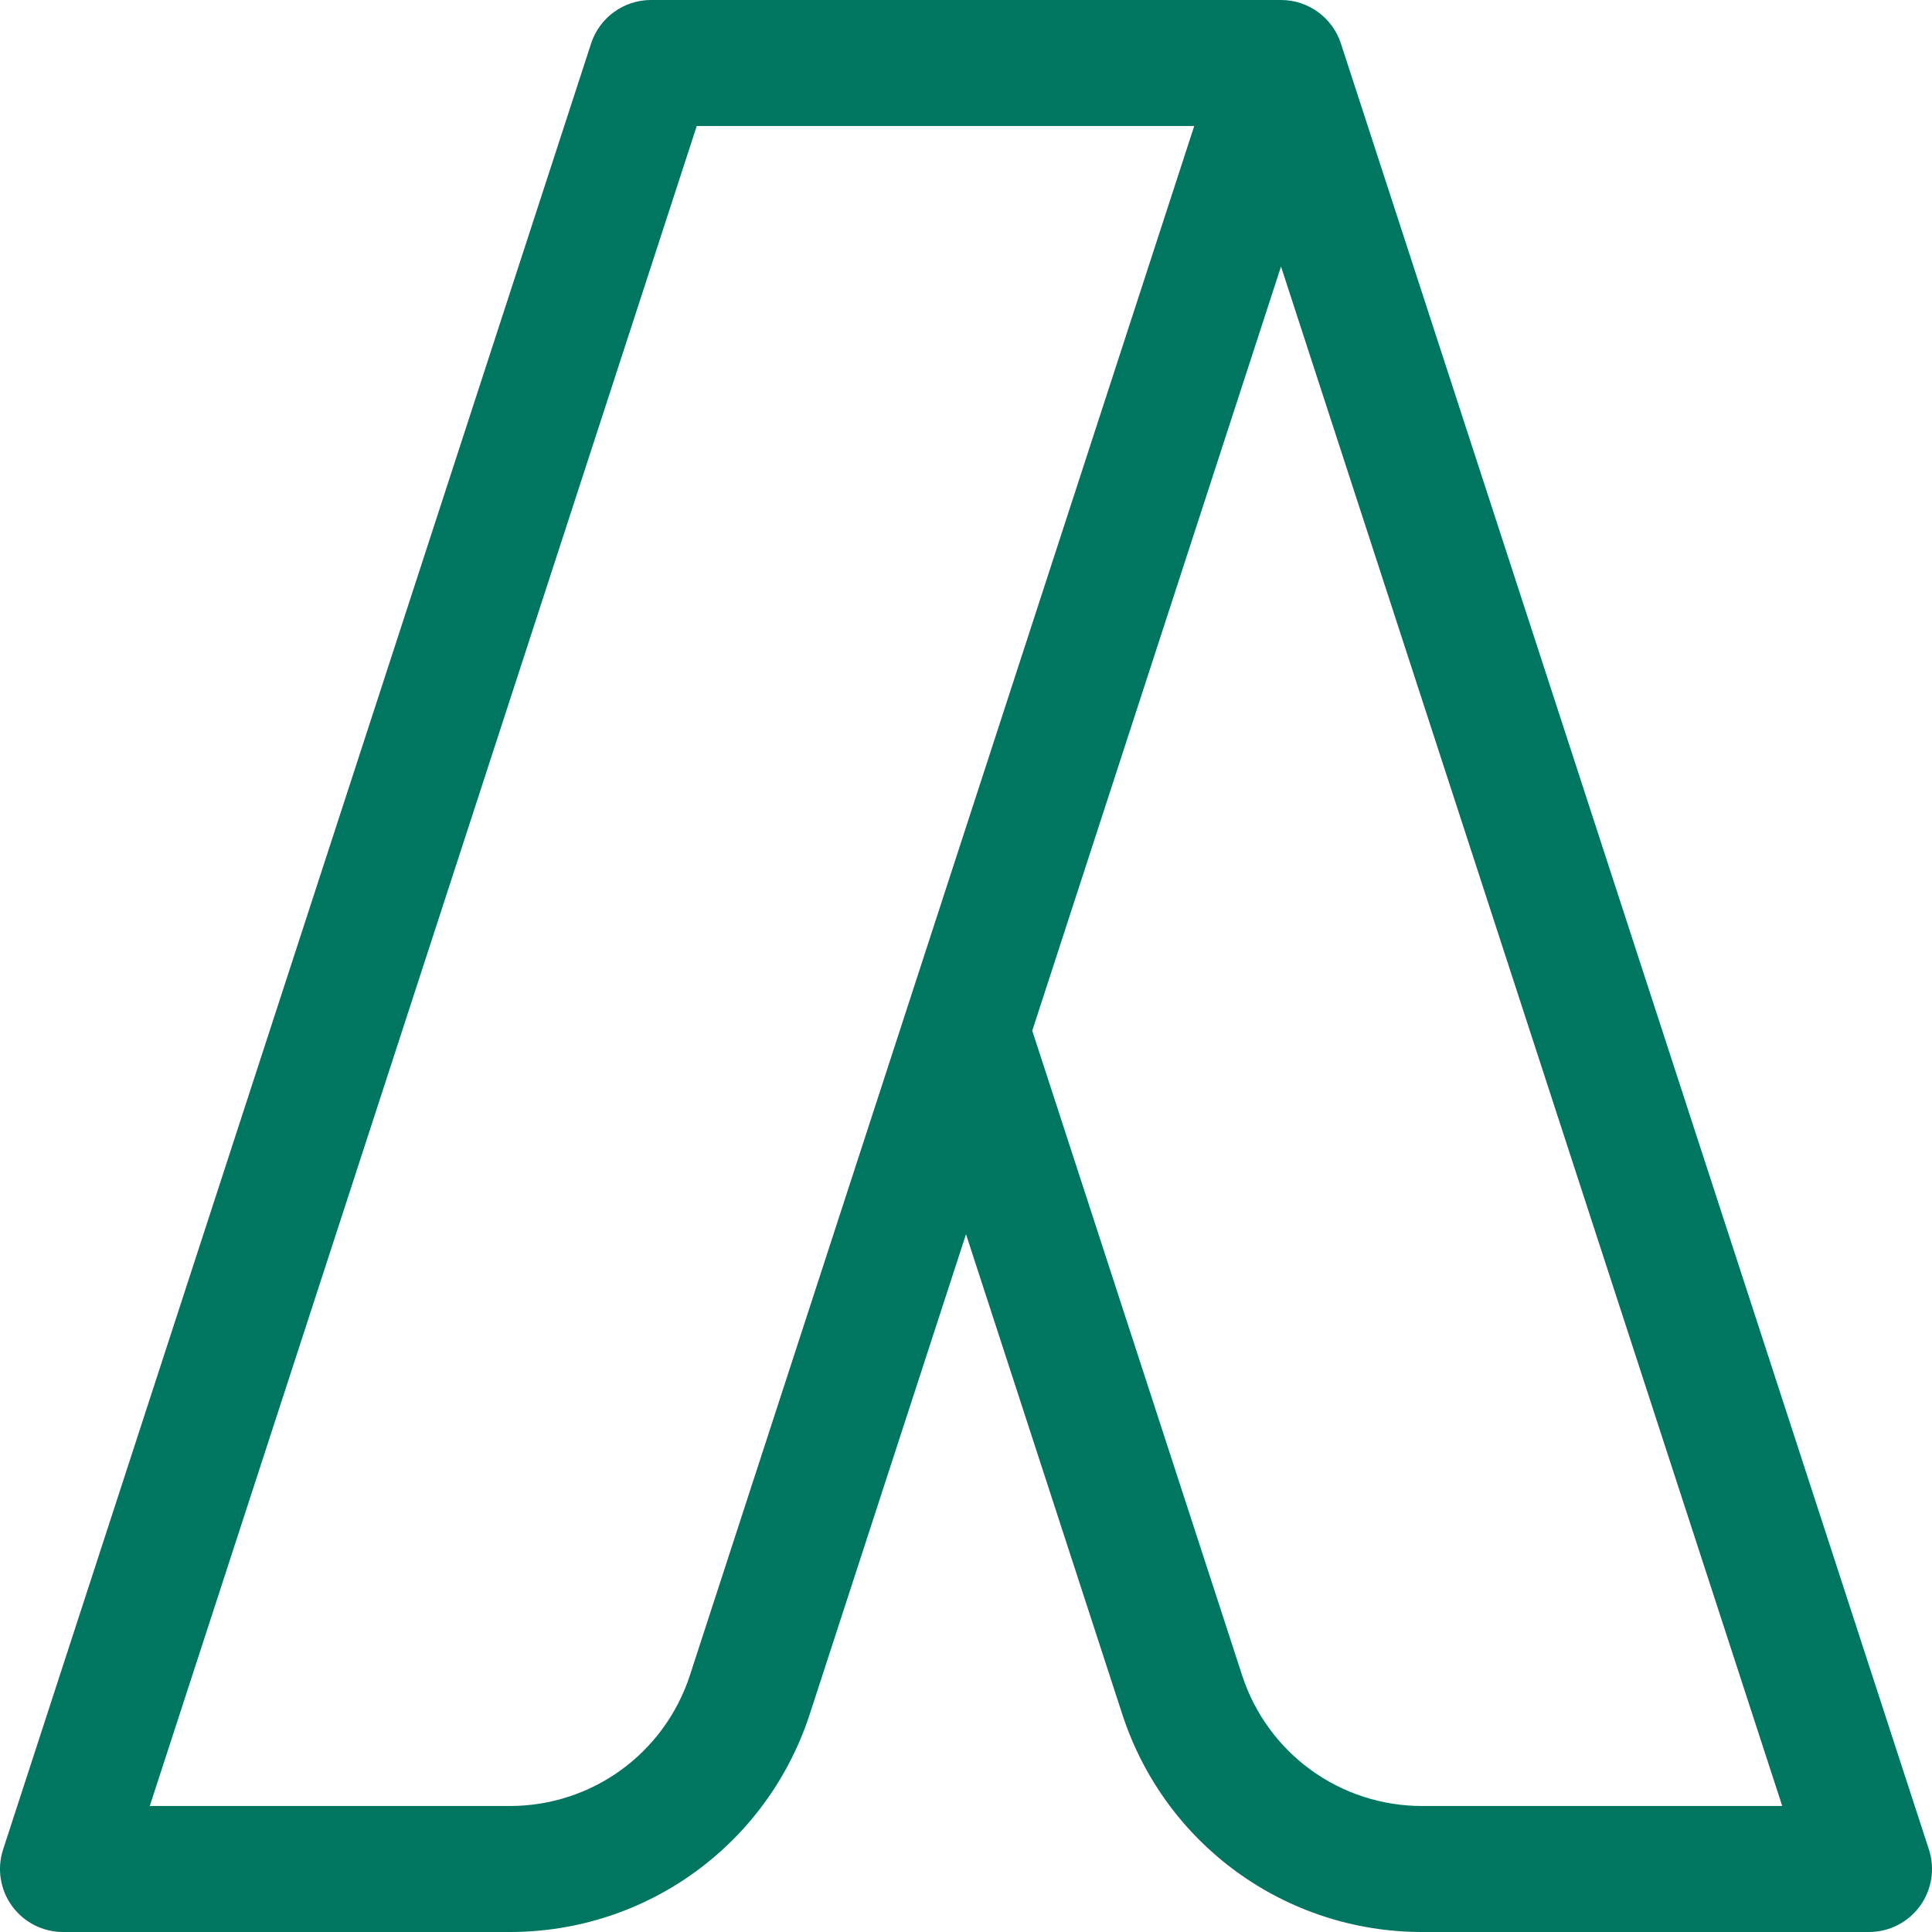 <svg xmlns="http://www.w3.org/2000/svg" fill="none" viewBox="0 0 512 512" height="512" width="512">
<g clip-path="url(#clip0_2861_559)">
<path fill="#007660" d="M511.18 490.135L355.354 11.528C353.124 4.677 346.693 0 339.479 0H172.522C168.998 0 165.565 1.116 162.713 3.186C159.862 5.257 157.738 8.176 156.647 11.527L0.82 490.135C0.004 492.641 -0.207 495.305 0.204 497.908C0.616 500.512 1.637 502.981 3.186 505.114C4.734 507.246 6.766 508.982 9.114 510.179C11.462 511.376 14.061 512 16.696 512H135.124C171.334 512 203.25 488.863 214.554 454.392L256 327.075L297.458 454.427C308.751 488.863 340.667 512 376.877 512H495.305C497.941 512 500.539 511.376 502.887 510.179C505.235 508.982 507.267 507.246 508.815 505.113C510.364 502.981 511.385 500.511 511.796 497.908C512.207 495.305 511.996 492.641 511.18 490.135ZM182.814 444.022C176.03 464.709 156.865 478.609 135.125 478.609H39.69L184.644 33.391H316.485L182.814 444.022ZM376.877 478.609C366.3 478.621 355.99 475.285 347.425 469.078C338.861 462.871 332.481 454.112 329.199 444.056L273.559 273.142L339.481 70.632L472.311 478.61L376.877 478.609Z"></path>
</g>
<defs>
<clipPath id="clip0_2861_559">
<rect fill="white" height="512" width="512"></rect>
</clipPath>
</defs>
</svg>

